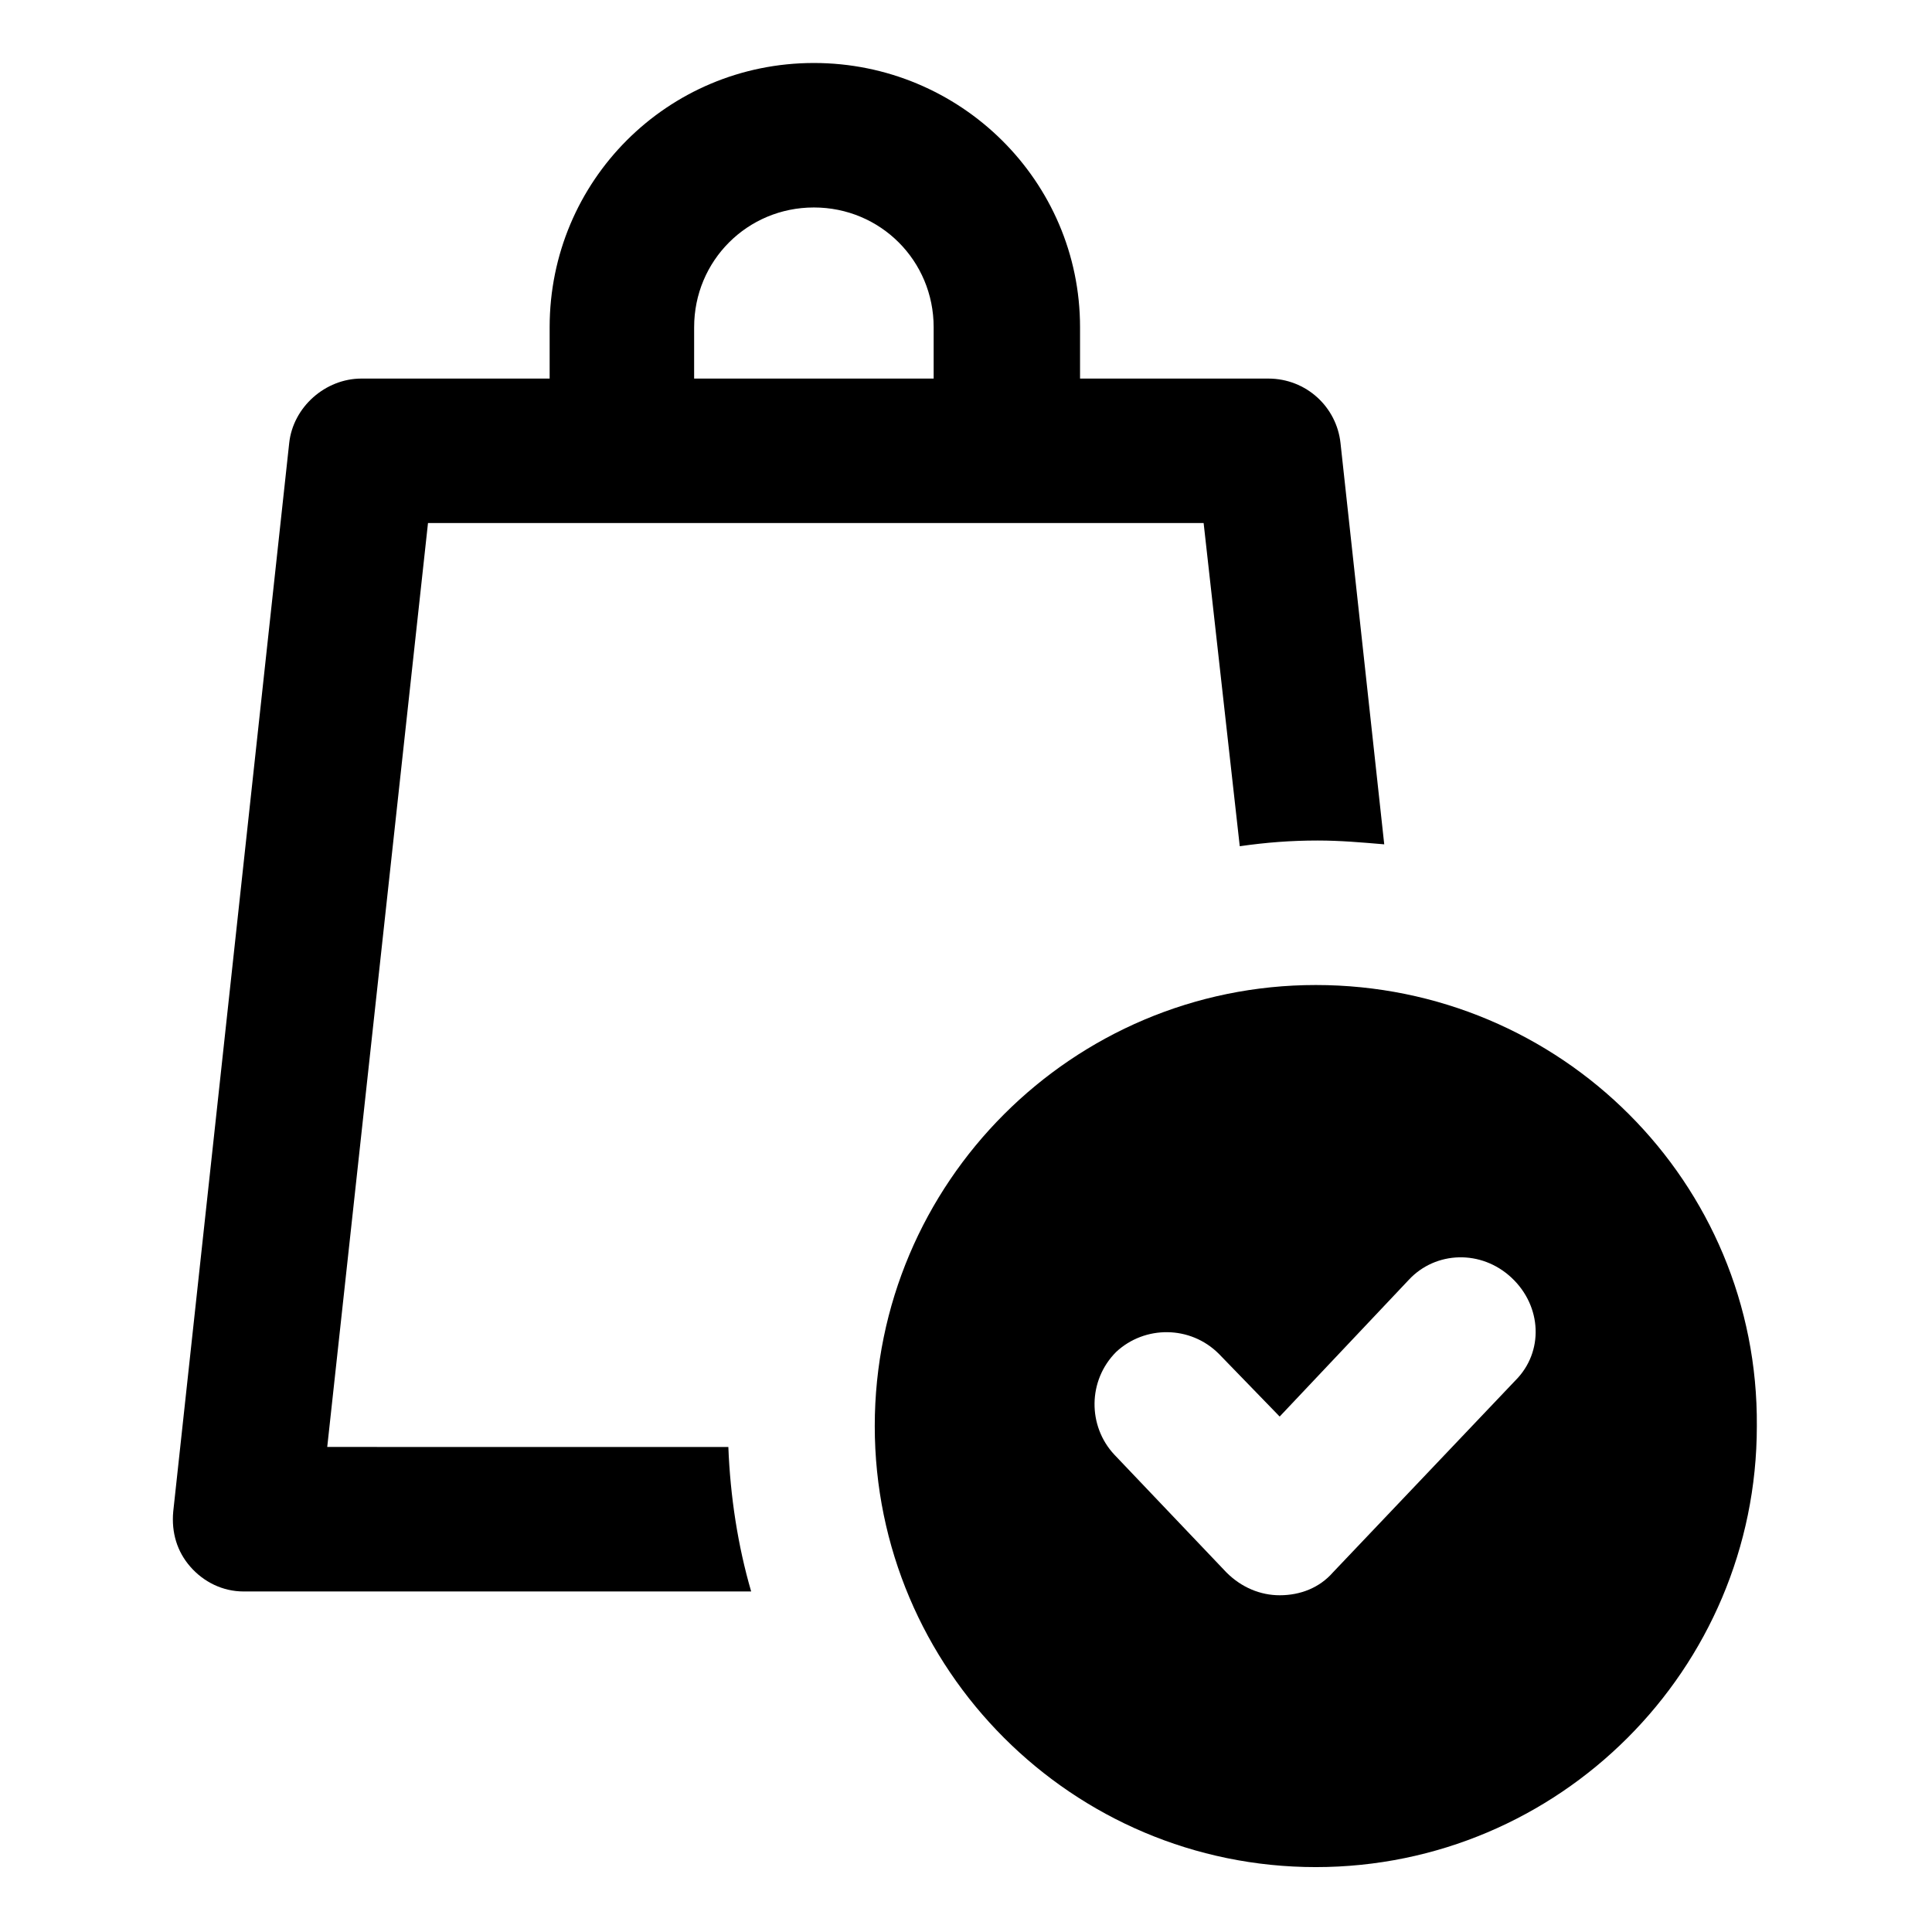 <?xml version="1.0" encoding="UTF-8"?>
<!-- Uploaded to: SVG Repo, www.svgrepo.com, Generator: SVG Repo Mixer Tools -->
<svg fill="#000000" width="800px" height="800px" version="1.1" viewBox="144 144 512 512" xmlns="http://www.w3.org/2000/svg">
 <g>
  <path d="m230.72 527.46 26.703-244.85h205.55l9.574 85.648c7.055-1.008 13.602-1.512 20.656-1.512 6.047 0 11.586 0.504 17.633 1.008l-11.586-106.3c-1.008-9.574-9.07-17.129-19.145-17.129h-49.883v-13.602c0-38.793-31.738-70.031-70.531-70.031-38.793 0-70.031 31.238-70.031 70.031v13.602h-49.879c-9.574 0-18.137 7.559-19.145 17.129l-30.73 283.14c-0.504 5.543 1.008 10.578 4.535 14.609 3.527 4.031 8.566 6.551 14.105 6.551h134.52c-3.527-12.09-5.543-25.191-6.047-38.289zm97.234-296.74c0-17.633 14.105-31.738 31.738-31.738 17.633 0 31.738 14.105 31.738 31.738v13.602h-63.477z"/>
  <path d="m492.7 405.04c-64.488 0-116.88 52.395-116.88 116.88s52.395 116.88 116.88 116.88 116.88-52.395 116.88-116.88c0.504-64.484-51.891-116.88-116.88-116.88zm52.898 104.79-48.367 50.883c-3.527 4.031-8.566 6.047-14.105 6.047-5.039 0-10.078-2.016-14.105-6.047l-29.727-31.234c-7.055-7.559-7.055-19.648 0.504-27.207 7.559-7.055 19.648-7.055 27.207 0.504l16.121 16.625 34.258-36.273c7.055-7.559 19.145-8.062 27.207-0.504s8.566 19.652 1.008 27.207z"/>
 </g>
</svg>